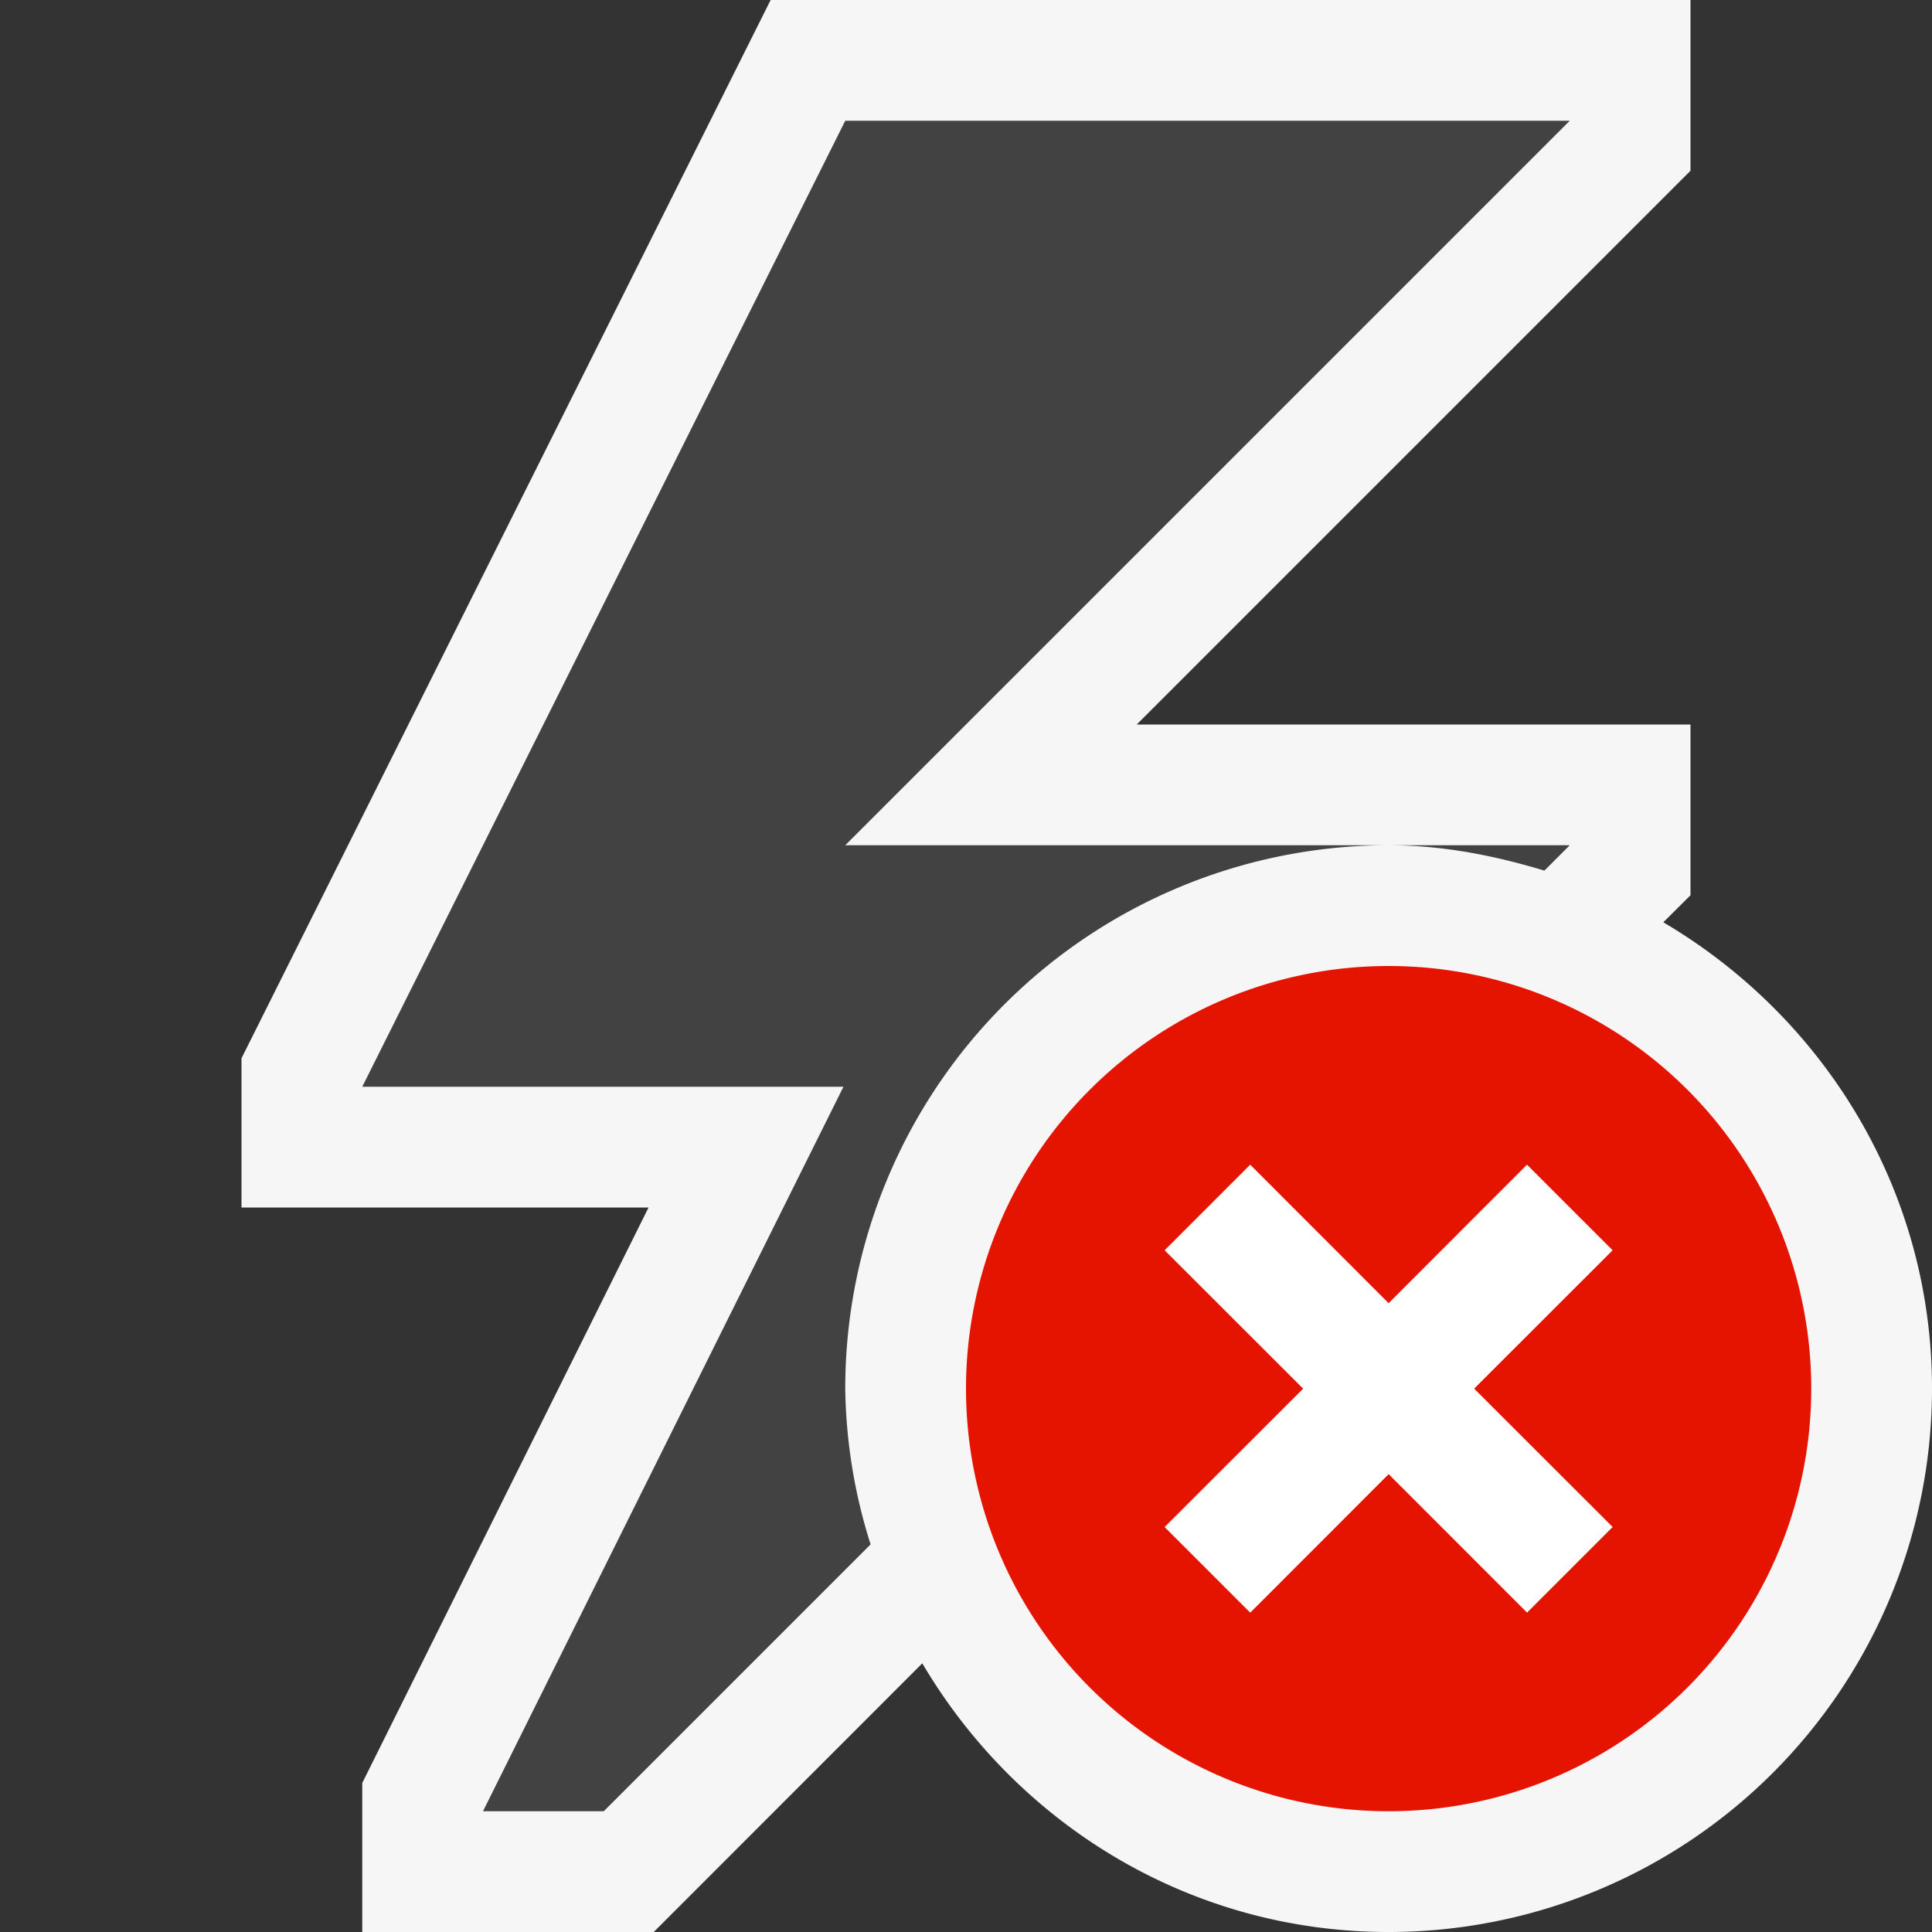 <svg xmlns="http://www.w3.org/2000/svg" viewBox="0 0 16 16"><rect x="0" y="0" width="16" height="16" fill="#333333" stroke="none"/><style>.st0{opacity:0}.st0,.st1{fill:#f6f6f6}.st2{fill:#424242}.st3{fill:#e51400}.st4{fill:#fff}</style><g id="outline"><path class="st0" d="M0 0h16v16H0z"/><path class="st1" d="M13.775 7.638L14 7.414V6H9.414L14 1.414V0H6.382L2 8.764V10h3.371L3 14.766V16h2.414l2.224-2.225C8.421 15.102 9.849 16 11.5 16a4.5 4.5 0 0 0 4.5-4.5c0-1.651-.898-3.079-2.225-3.862z"/></g><g id="icon_x5F_bg"><path class="st2" d="M7 11.5A4.5 4.5 0 0 1 11.5 7H7l6-6H7L3 9h3.985L4 15h1l2.21-2.21A4.444 4.444 0 0 1 7 11.5zM13 7h-1.5c.451 0 .879.086 1.29.21L13 7z"/></g><path class="st3" d="M11.5 8a3.5 3.5 0 1 0 0 7 3.5 3.5 0 0 0 0-7zm1.854 4.646l-.707.707-1.147-1.146-1.146 1.147-.707-.707 1.147-1.146-1.147-1.146.707-.707 1.146 1.147 1.146-1.147.707.707-1.146 1.145 1.147 1.146z" id="not_x5F_bg"/><path class="st4" d="M13.354 10.354l-.708-.708-1.146 1.147-1.146-1.147-.708.708 1.147 1.146-1.147 1.146.708.708 1.146-1.147 1.146 1.147.708-.708-1.147-1.146z" id="not_x5F_fg"/></svg>